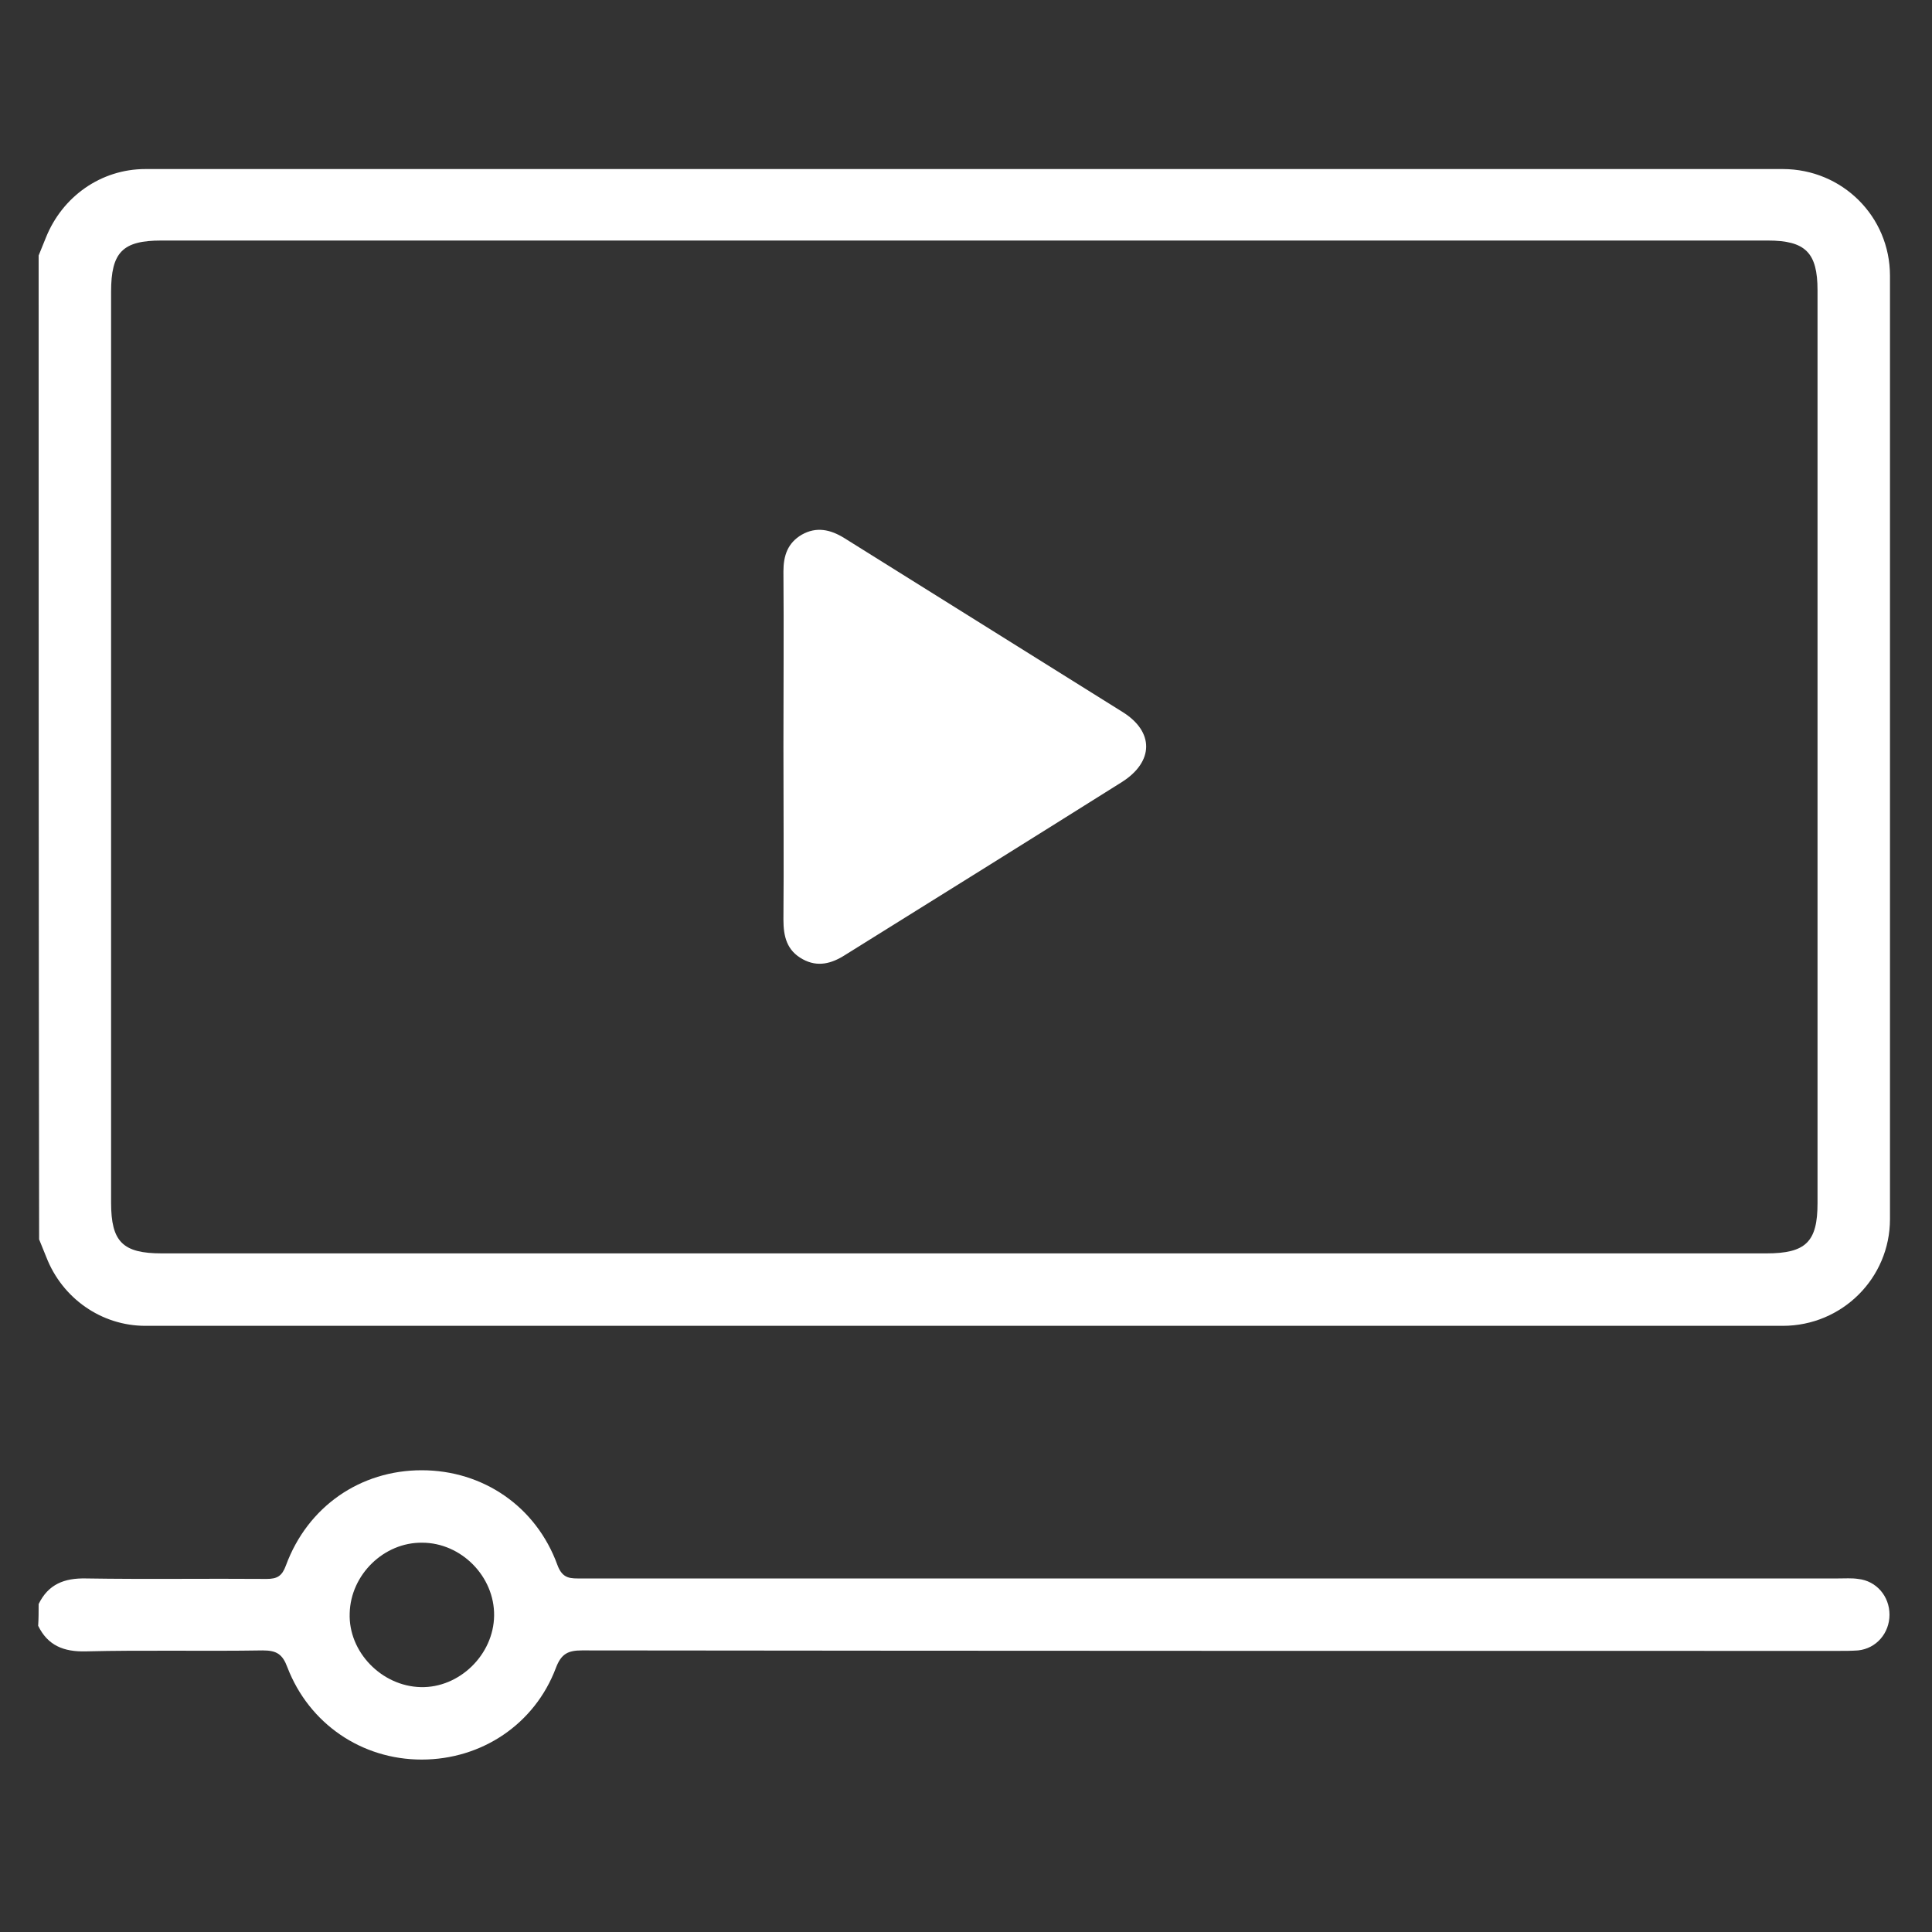 <?xml version="1.0" encoding="utf-8"?>
<!-- Generator: Adobe Illustrator 28.2.0, SVG Export Plug-In . SVG Version: 6.00 Build 0)  -->
<svg version="1.1" id="Layer_1" xmlns="http://www.w3.org/2000/svg" xmlns:xlink="http://www.w3.org/1999/xlink" x="0px" y="0px"
	 viewBox="0 0 400 400" style="enable-background:new 0 0 400 400;" xml:space="preserve">
<rect x="0" y="0" width="400" height="400" fill="#333333" stroke="none"/>
<style type="text/css">
	.st0{fill:#FFFFFF;}
</style>
<g>
	<path class="st0" d="M8,52.9c0.5-1.2,1-2.5,1.5-3.7C12.9,40.7,20.9,35,30.1,35c113,0,226,0,339,0c12.3,0,22.2,9.8,22.2,22.1
		c0,65.1,0,130.2,0,195.3c0,12.2-9.9,22.1-22.2,22.1c-113,0-226,0-339,0c-9.1,0-17.2-5.7-20.5-14.2c-0.5-1.2-1-2.5-1.5-3.7
		C8,188.6,8,120.8,8,52.9z M199.6,259.5c55.4,0,110.8,0,166.1,0c8.2,0,10.6-2.4,10.6-10.4c0-63,0-126,0-189
		c0-7.8-2.5-10.3-10.3-10.3c-110.9,0-221.8,0-332.6,0c-8,0-10.4,2.4-10.4,10.6c0,62.9,0,125.7,0,188.6c0,8.1,2.4,10.5,10.5,10.5
		C88.8,259.5,144.2,259.5,199.6,259.5z"/>
	<path class="st0" d="M8,332.1c2-4.1,5.3-5.4,9.8-5.3c12.5,0.2,24.9,0,37.4,0.1c2.2,0,3.2-0.6,4-2.8c4.5-12.2,15.4-19.7,28.1-19.7
		c12.7,0,23.7,7.5,28.1,19.6c1.1,3,2.8,2.8,5.1,2.8c86.7,0,173.4,0,260.1,0c1.4,0,2.8-0.1,4.1,0.1c3.8,0.4,6.5,3.6,6.5,7.4
		c0,3.8-2.7,7-6.5,7.4c-1.4,0.1-2.7,0.1-4.1,0.1c-86.7,0-173.4,0-260.1-0.1c-2.9,0-4.3,0.7-5.4,3.6c-4.4,11.7-15.4,19-27.8,19
		c-12.4,0-23.3-7.4-27.8-19.1c-1-2.7-2.2-3.5-5.1-3.5c-12.2,0.2-24.5-0.1-36.7,0.2c-4.5,0.1-7.8-1.2-9.8-5.3
		C8,335.1,8,333.6,8,332.1z M102.3,334.5c0.1-8.1-6.8-15.1-14.9-15.1c-7.9-0.1-14.8,6.6-15,14.6c-0.3,8,6.6,15.1,14.7,15.3
		C95.1,349.5,102.2,342.6,102.3,334.5z"/>
	<path class="st0" d="M162.2,154.6c0-12.1,0.1-24.2,0-36.3c0-3.3,0.9-5.9,3.8-7.6c3-1.7,5.9-1.1,8.8,0.7c19.2,12,38.4,24,57.6,36
		c6.6,4.1,6.5,10.3-0.1,14.5c-19.1,12-38.2,23.9-57.3,35.8c-2.8,1.8-5.7,2.6-8.8,0.9c-3.3-1.8-4-4.7-4-8.2
		C162.3,178.6,162.2,166.6,162.2,154.6z"/>
</g>
</svg>

